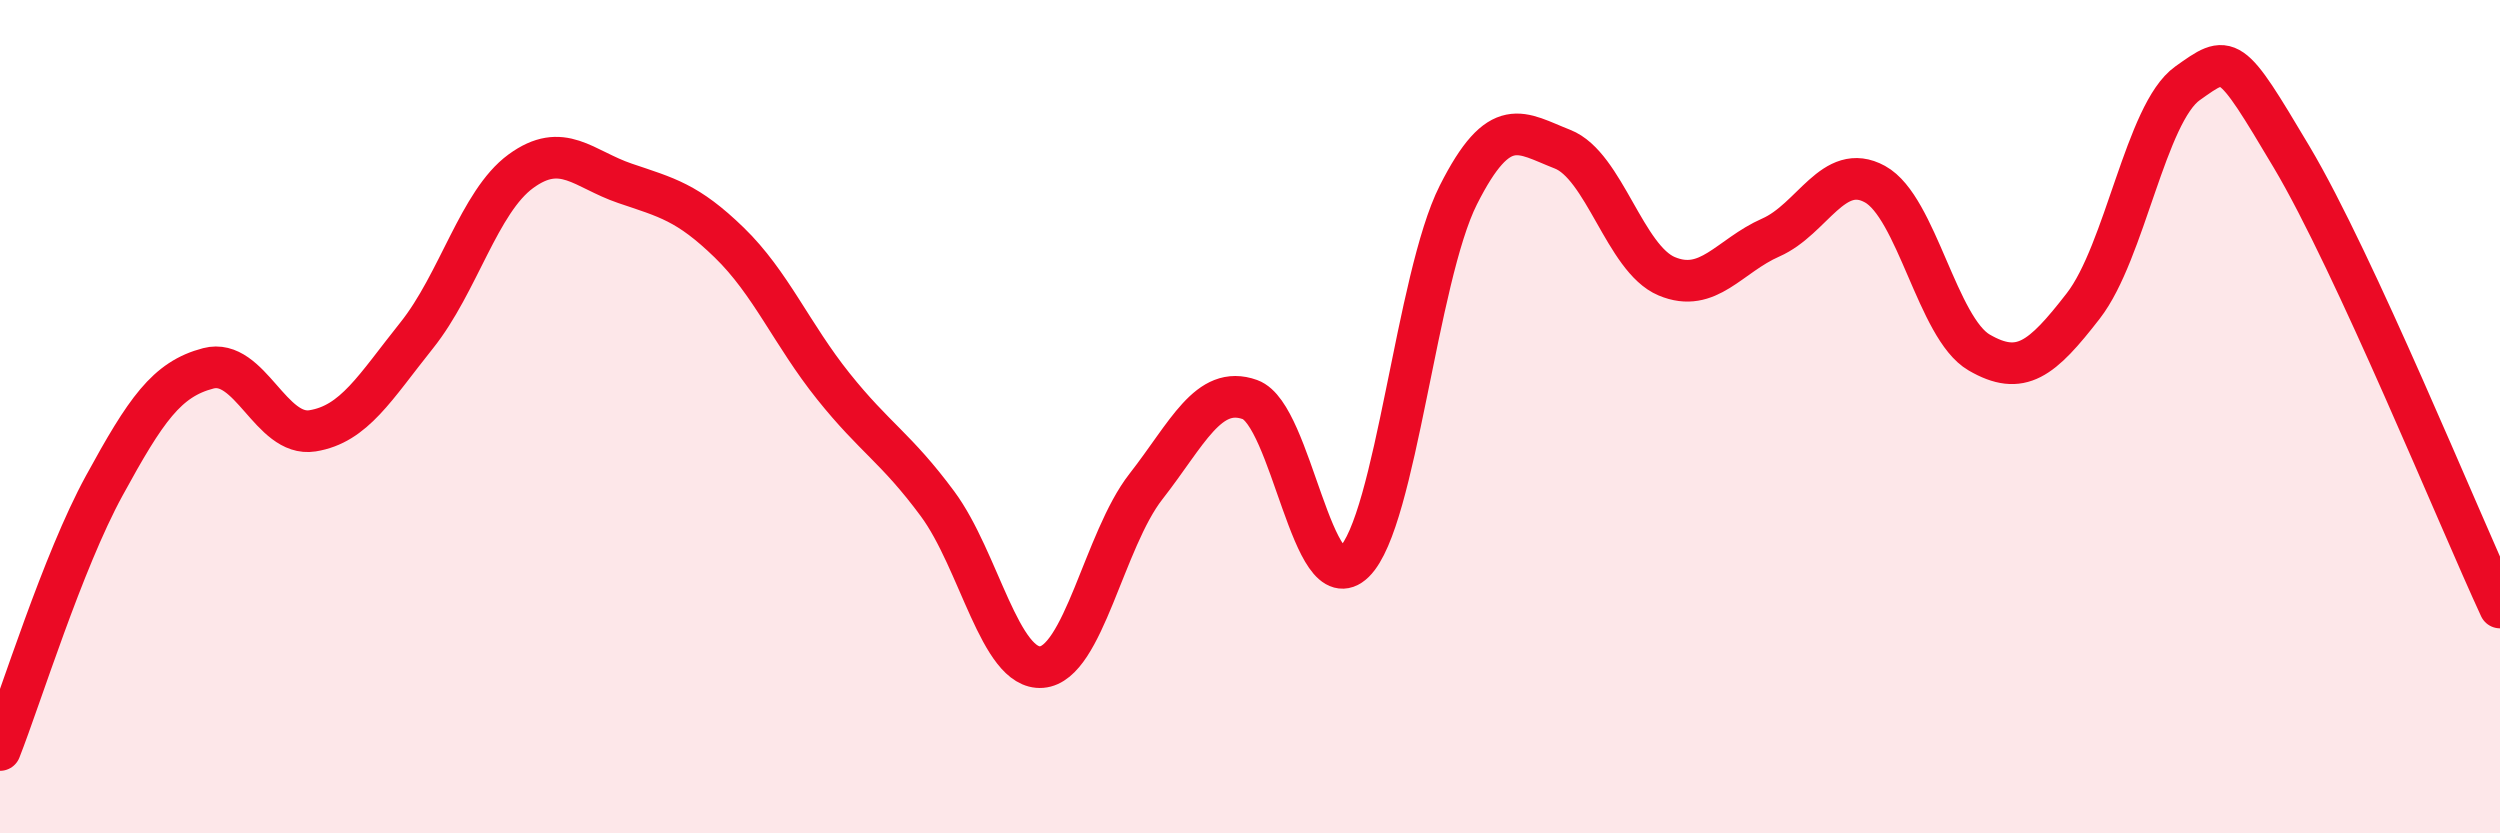 
    <svg width="60" height="20" viewBox="0 0 60 20" xmlns="http://www.w3.org/2000/svg">
      <path
        d="M 0,18 C 0.5,16.73 1.5,13.49 2.5,11.66 C 3.5,9.83 4,9.1 5,8.84 C 6,8.58 6.5,10.5 7.5,10.34 C 8.5,10.18 9,9.3 10,8.05 C 11,6.8 11.5,4.84 12.5,4.11 C 13.5,3.38 14,4.06 15,4.4 C 16,4.74 16.5,4.85 17.5,5.82 C 18.5,6.79 19,8.02 20,9.27 C 21,10.52 21.5,10.74 22.5,12.09 C 23.5,13.44 24,16.09 25,16.01 C 26,15.93 26.5,12.96 27.5,11.68 C 28.5,10.4 29,9.23 30,9.59 C 31,9.95 31.5,14.47 32.5,13.49 C 33.5,12.51 34,6.66 35,4.68 C 36,2.7 36.5,3.19 37.5,3.58 C 38.5,3.97 39,6.21 40,6.63 C 41,7.05 41.5,6.14 42.5,5.7 C 43.5,5.26 44,3.87 45,4.42 C 46,4.97 46.5,7.88 47.5,8.46 C 48.5,9.04 49,8.63 50,7.34 C 51,6.05 51.5,2.71 52.5,2 C 53.5,1.29 53.5,1.25 55,3.77 C 56.5,6.29 59,12.42 60,14.58L60 20L0 20Z"
        fill="#EB0A25"
        opacity="0.1"
        stroke-linecap="round"
        stroke-linejoin="round"
      />
      <path
        d="M 0,18 C 0.5,16.73 1.5,13.49 2.5,11.66 C 3.5,9.83 4,9.1 5,8.84 C 6,8.58 6.5,10.5 7.5,10.34 C 8.5,10.18 9,9.3 10,8.05 C 11,6.8 11.5,4.84 12.5,4.11 C 13.5,3.38 14,4.06 15,4.4 C 16,4.74 16.5,4.85 17.5,5.82 C 18.5,6.79 19,8.02 20,9.27 C 21,10.52 21.5,10.74 22.5,12.09 C 23.5,13.44 24,16.09 25,16.01 C 26,15.93 26.5,12.96 27.5,11.68 C 28.5,10.4 29,9.23 30,9.59 C 31,9.95 31.5,14.47 32.5,13.49 C 33.5,12.51 34,6.66 35,4.68 C 36,2.7 36.5,3.19 37.5,3.58 C 38.5,3.97 39,6.21 40,6.63 C 41,7.05 41.5,6.14 42.5,5.7 C 43.5,5.26 44,3.87 45,4.42 C 46,4.97 46.5,7.88 47.5,8.46 C 48.5,9.04 49,8.63 50,7.34 C 51,6.05 51.5,2.71 52.5,2 C 53.5,1.29 53.5,1.25 55,3.77 C 56.5,6.29 59,12.42 60,14.58"
        stroke="#EB0A25"
        stroke-width="1"
        fill="none"
        stroke-linecap="round"
        stroke-linejoin="round"
      />
    </svg>
  